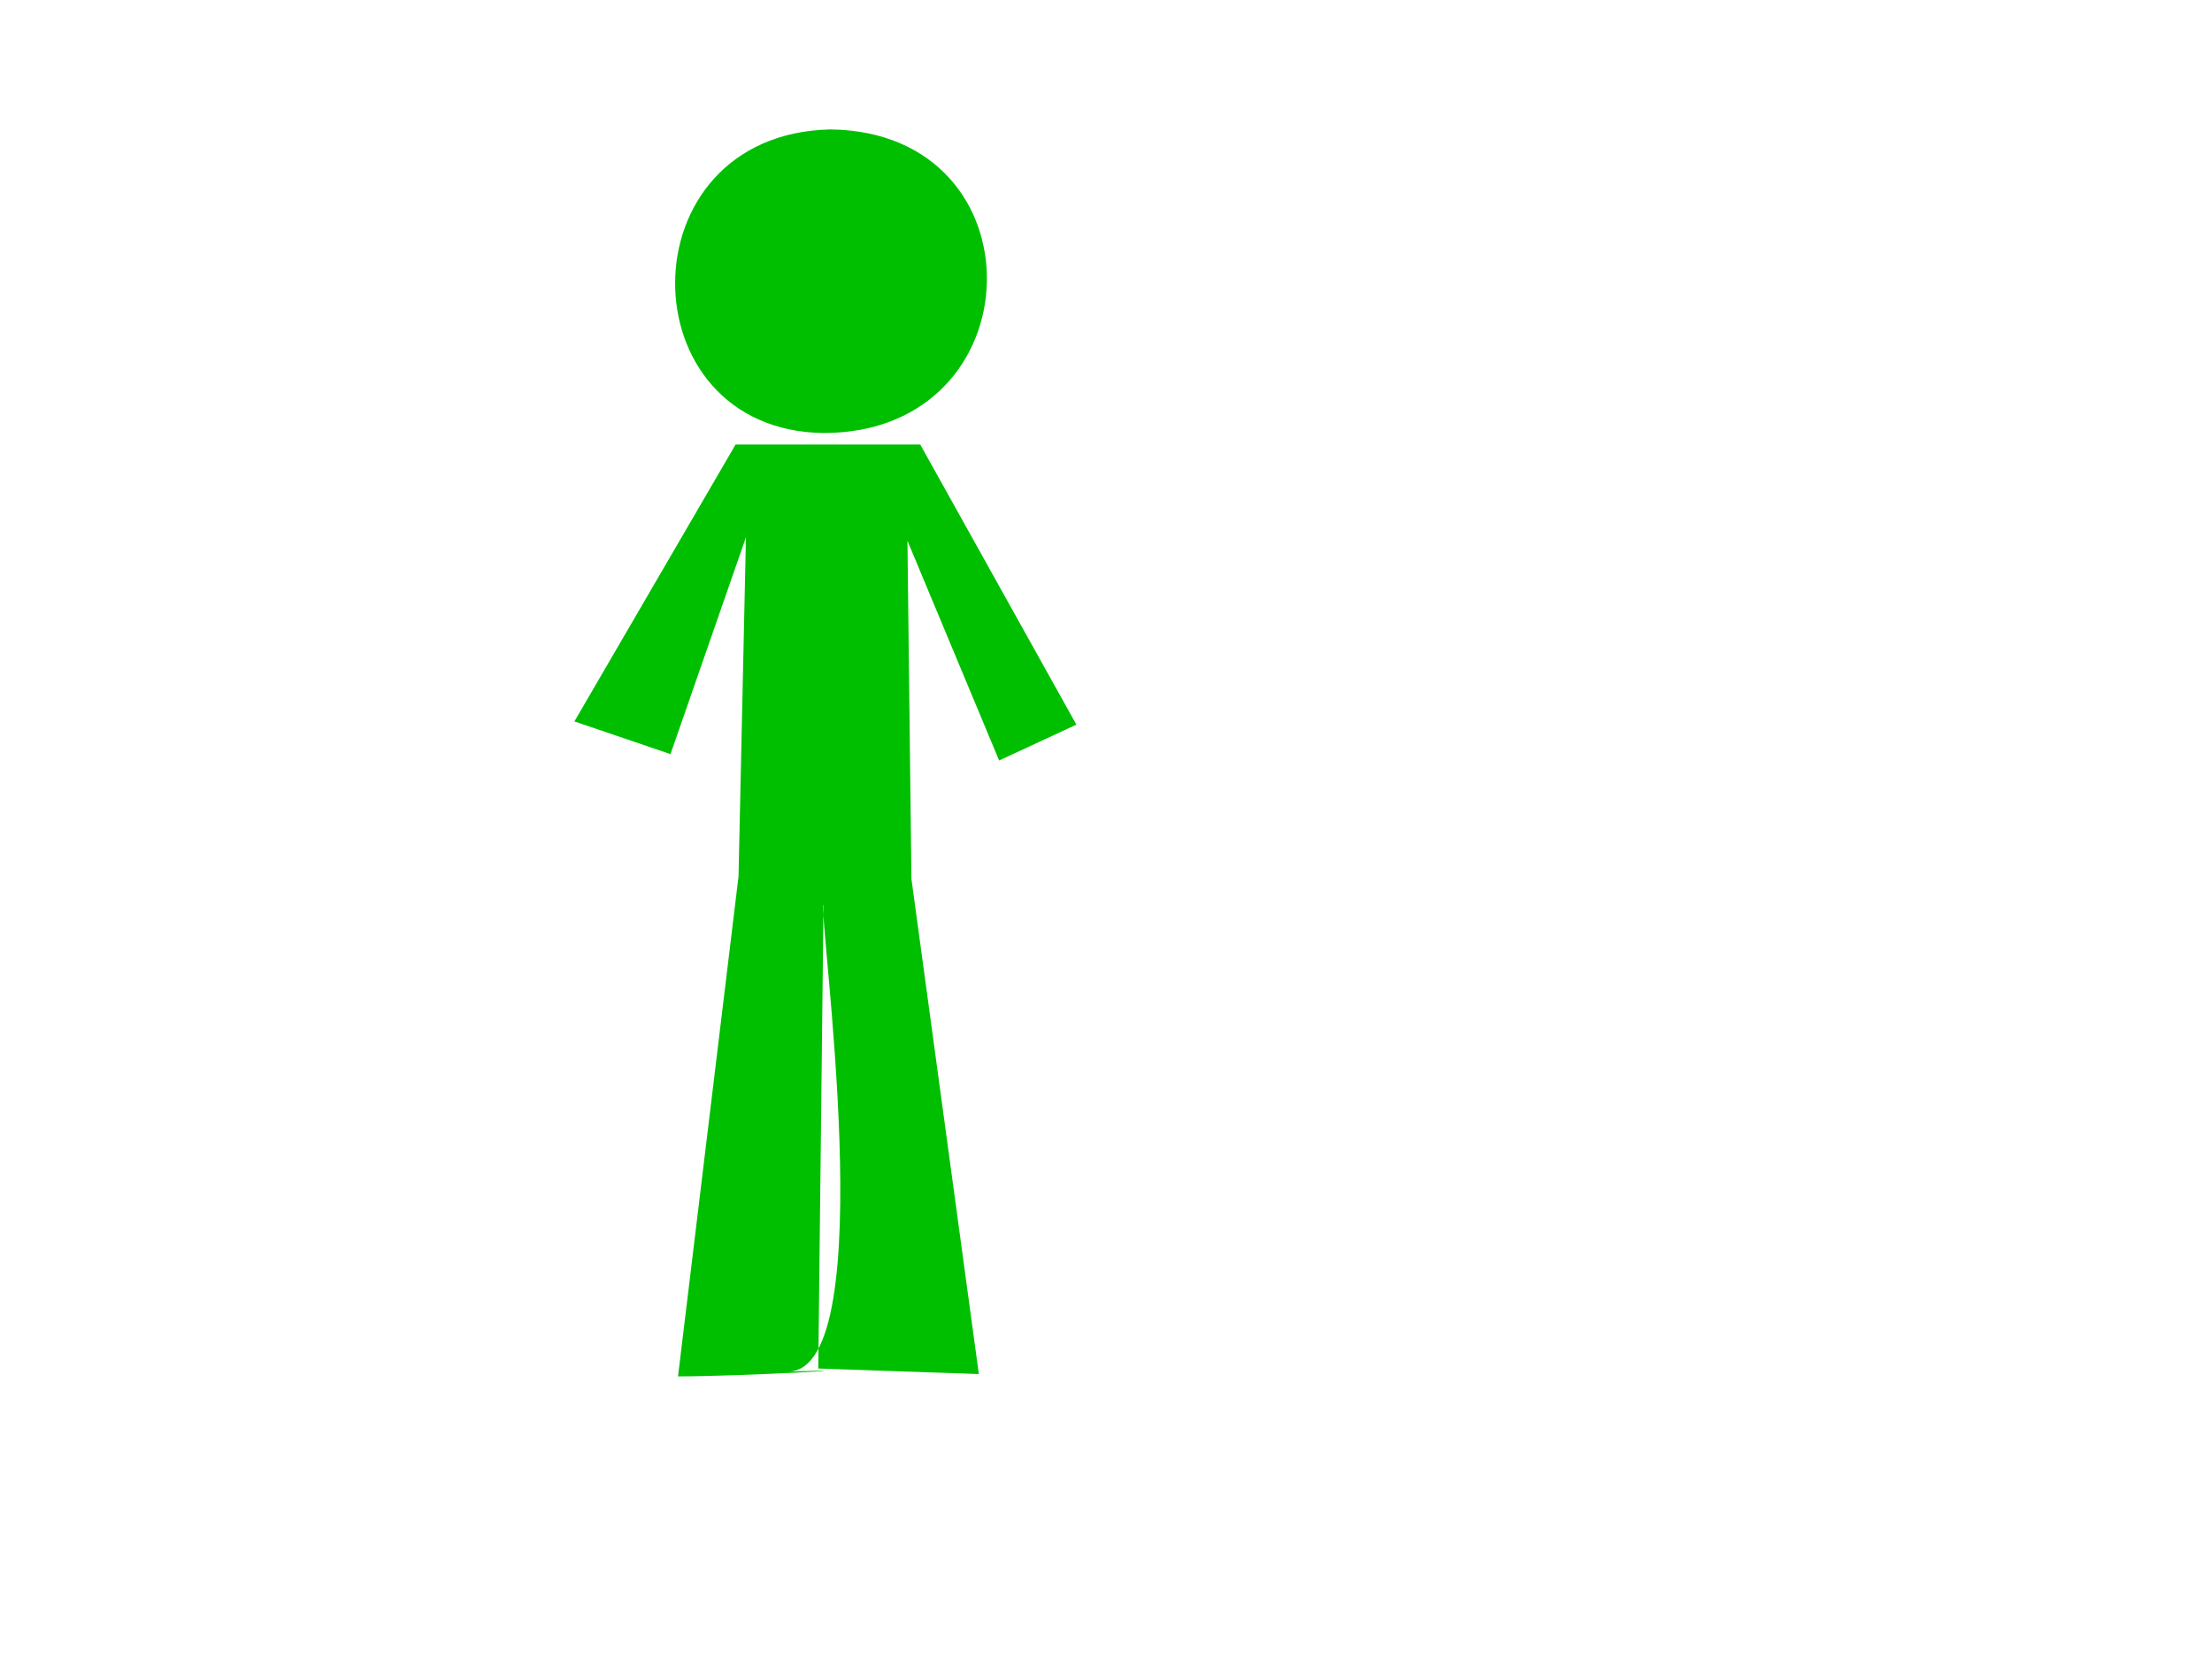 <?xml version="1.0"?><svg width="640" height="480" xmlns="http://www.w3.org/2000/svg">
 <title>PersonStickBlue</title>
 <g display="inline">
  <title>Layer 1</title>
  <path d="m212.828,128.61l-46.64,80.122l27.806,9.456l21.834,-62.733l-2.151,98.119l-17.507,144.661c18,0 62.157,-2.442 32.005,-1.398c27.423,-0.679 8.395,-133.075 10.091,-135.112l-1.516,134.229l46.46,1.602l-19.506,-143.302l-1.152,-97.798l26.529,63.579l22.351,-10.38l-45.184,-81.045l-53.42,0z" id="path563" stroke-width="1pt" fill-rule="evenodd" fill="#00bf00"/>
  <path d="m240.195,37.445c-59.813,1.394 -59.177,87.141 -1.909,87.838c61.722,0 63.63,-87.141 1.909,-87.838z" id="path564" stroke-width="1pt" fill-rule="evenodd" fill="#00bf00"/>
 </g>
</svg>